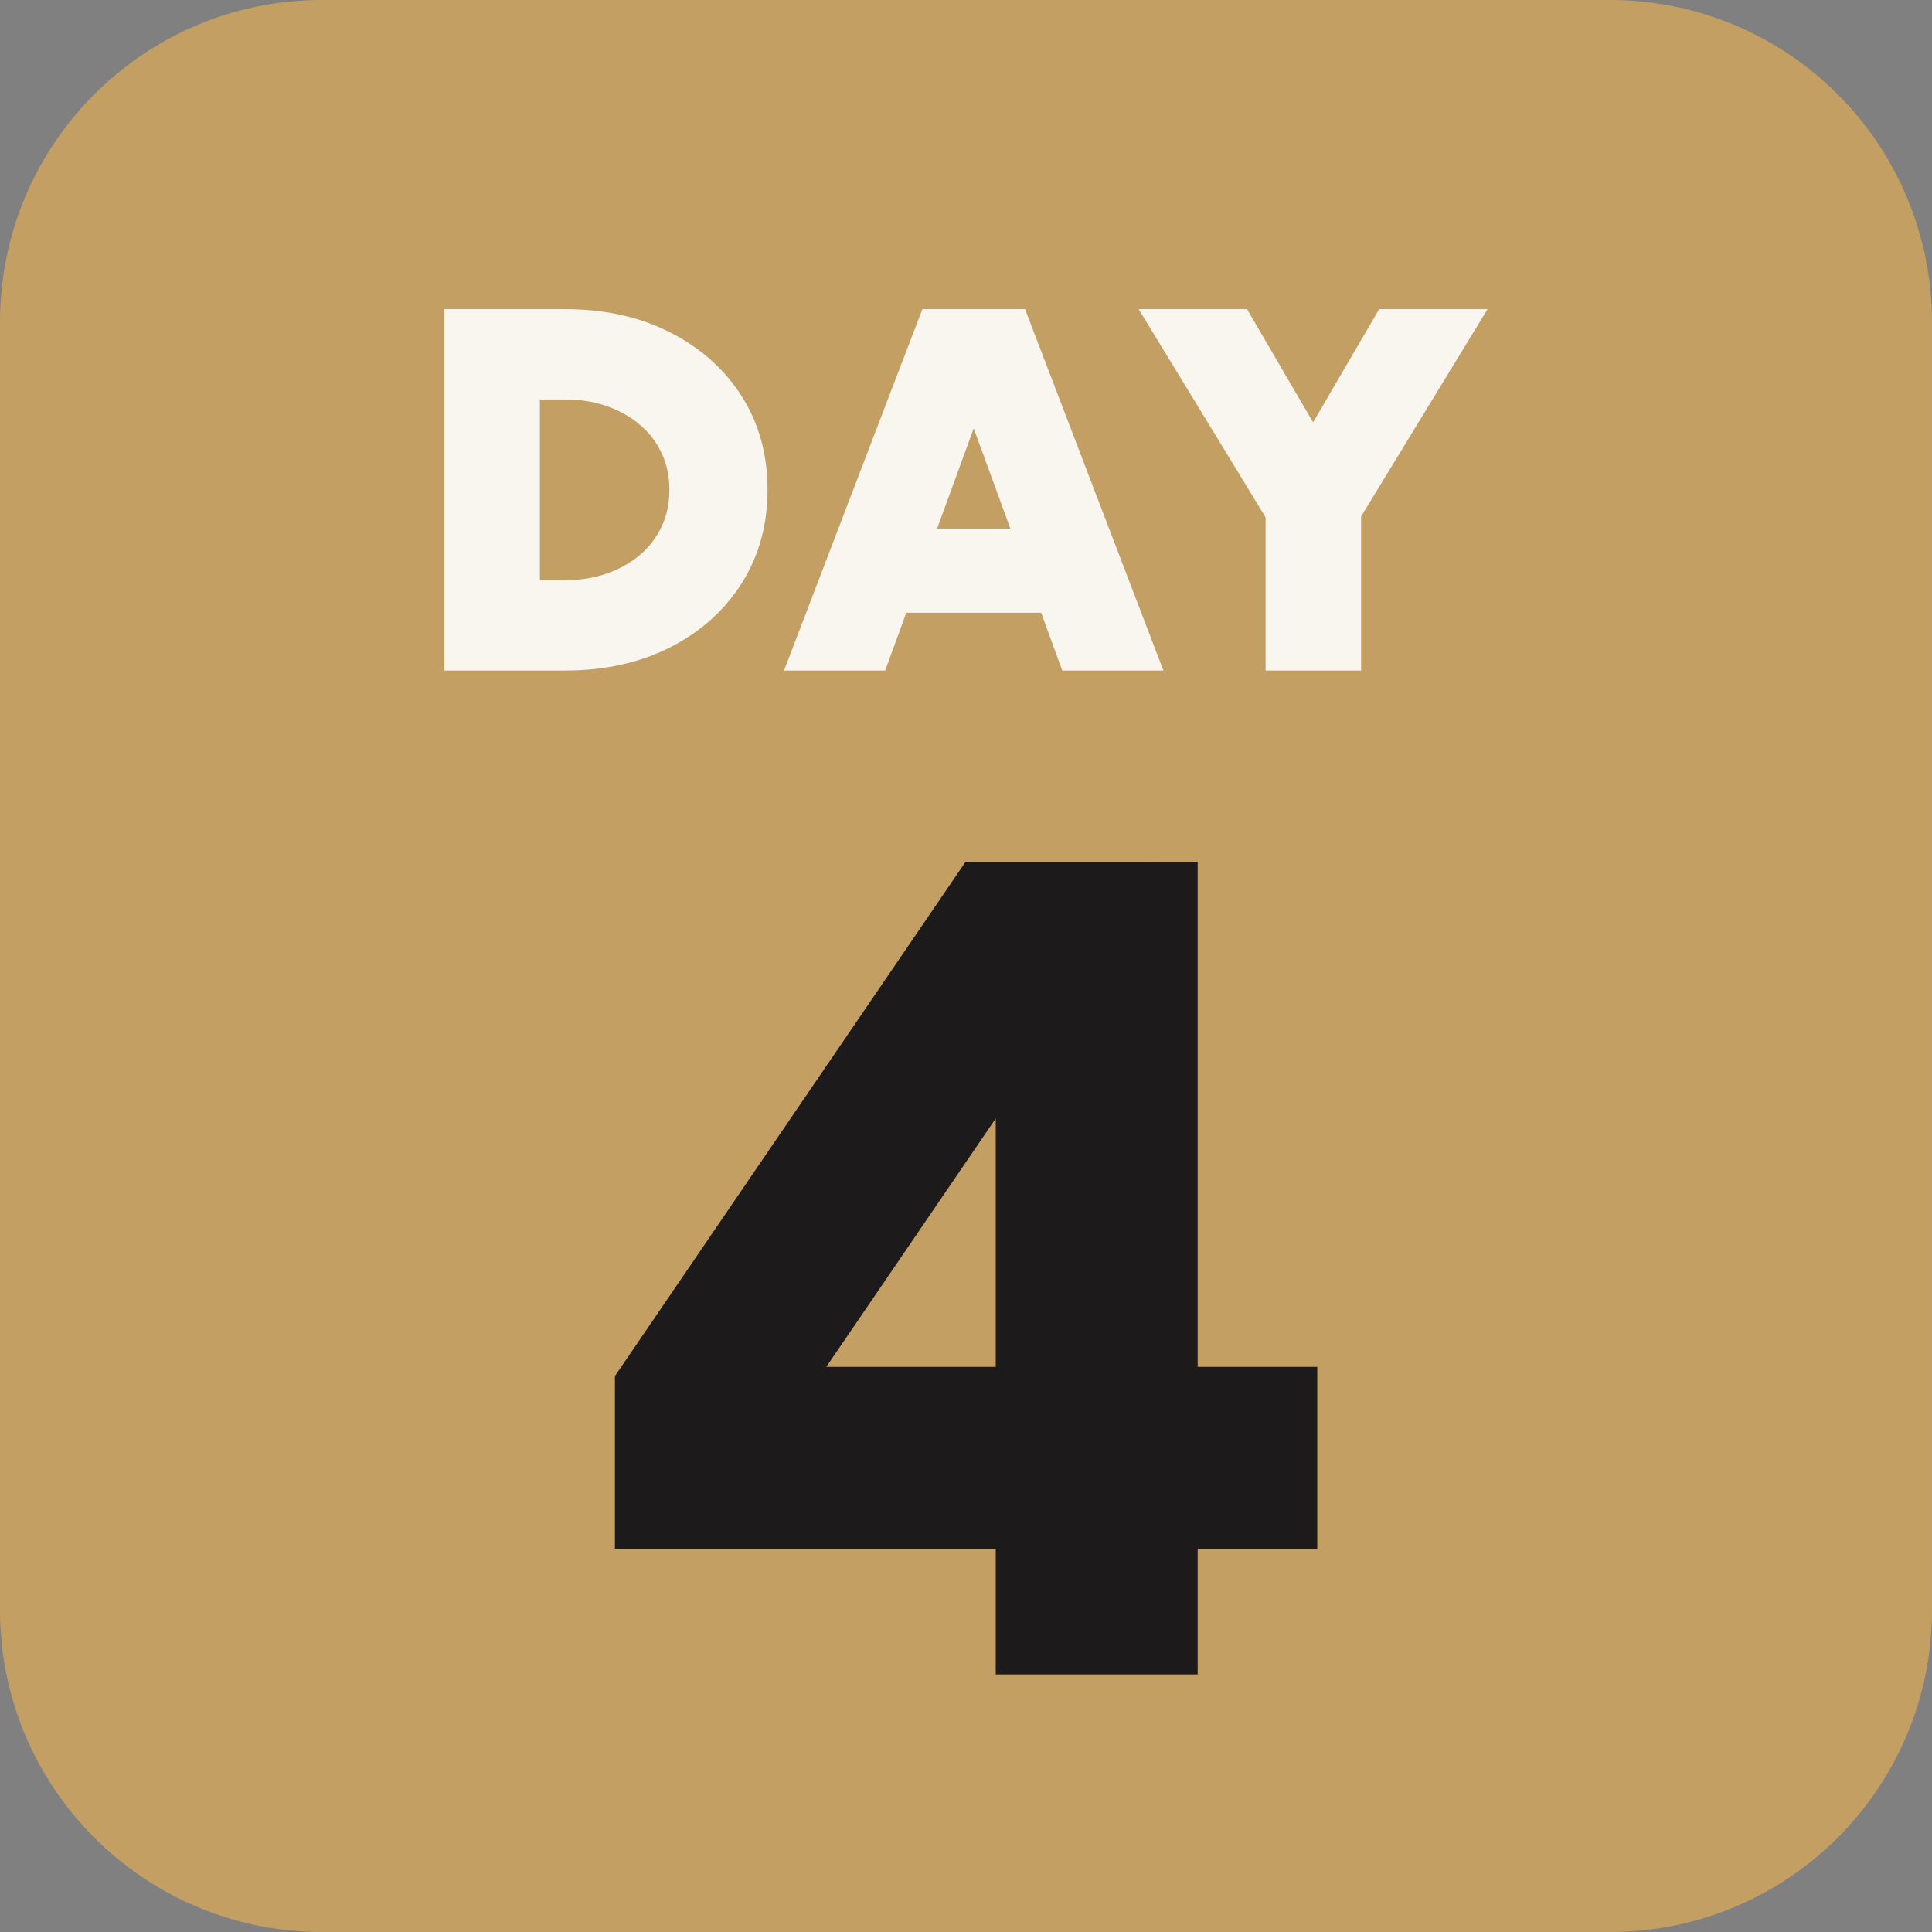 <svg xmlns:xlink="http://www.w3.org/1999/xlink" xmlns="http://www.w3.org/2000/svg" version="1.1" viewBox="0.0 0.0 1600.0 1600.0" fill="none" stroke="none" stroke-linecap="square" stroke-miterlimit="10">
  <rect x="0.0" y="0.0" width="1600.0" height="1600.0" fill="#808080" stroke="none"/>
  <clipPath id="g336f16935a7_0_20.0">
    <path d="m0 0l1600.0 0l0 1600.0l-1600.0 0l0 -1600.0z" clip-rule="nonzero"/>
  </clipPath>
  <g clip-path="url(#g336f16935a7_0_20.0)">
    <path fill="#000000" fill-opacity="0.0" d="m0 0l1600.0 0l0 1600.0l-1600.0 0z" fill-rule="evenodd"/>
    <path fill="#000000" d="m0 -134.307l1600.0 0l0 117.921l-1600.0 0z" fill-rule="evenodd"/>
    <path fill="#ffffff" d="m561.079 -64.786l0 -17.438l-6.234 0l0 -3.562l16.688 0l0 3.562l-6.219 0l0 17.438l-4.234 0zm17.165 -21.0l0 7.719q1.953 -2.266 4.656 -2.266q1.391 0 2.5 0.516q1.125 0.516 1.688 1.312q0.562 0.797 0.766 1.781q0.219 0.969 0.219 3.016l0 8.922l-4.016 0l0 -8.031q0 -2.391 -0.234 -3.031q-0.234 -0.656 -0.812 -1.031q-0.578 -0.375 -1.453 -0.375q-1.0 0 -1.797 0.484q-0.781 0.484 -1.156 1.469q-0.359 0.984 -0.359 2.891l0 7.625l-4.016 0l0 -21.0l4.016 0zm22.712 16.156l4.016 0.672q-0.766 2.203 -2.438 3.359q-1.672 1.156 -4.172 1.156q-3.969 0 -5.875 -2.594q-1.5 -2.078 -1.5 -5.234q0 -3.781 1.969 -5.922q1.984 -2.141 5.0 -2.141q3.391 0 5.344 2.25q1.969 2.234 1.891 6.859l-10.078 0q0.031 1.781 0.953 2.781q0.938 1.0 2.328 1.0q0.953 0 1.594 -0.516q0.641 -0.516 0.969 -1.672zm0.234 -4.062q-0.047 -1.75 -0.906 -2.656q-0.859 -0.906 -2.094 -0.906q-1.312 0 -2.172 0.953q-0.859 0.969 -0.844 2.609l6.016 0zm15.459 -12.094l8.406 0q2.484 0 3.703 0.219q1.234 0.203 2.188 0.859q0.969 0.656 1.609 1.766q0.656 1.094 0.656 2.453q0 1.469 -0.797 2.703q-0.797 1.234 -2.156 1.844q1.922 0.562 2.953 1.906q1.031 1.344 1.031 3.156q0 1.438 -0.672 2.797q-0.656 1.344 -1.812 2.156q-1.156 0.812 -2.844 1.0q-1.062 0.109 -5.109 0.141l-7.156 0l0 -21.0zm4.25 3.5l0 4.859l2.781 0q2.469 0 3.078 -0.078q1.078 -0.125 1.703 -0.75q0.625 -0.625 0.625 -1.641q0 -0.969 -0.547 -1.578q-0.531 -0.609 -1.594 -0.734q-0.625 -0.078 -3.609 -0.078l-2.438 0zm0 8.344l0 5.625l3.922 0q2.297 0 2.906 -0.141q0.938 -0.172 1.531 -0.828q0.594 -0.672 0.594 -1.781q0 -0.953 -0.453 -1.609q-0.453 -0.656 -1.328 -0.953q-0.859 -0.312 -3.75 -0.312l-3.422 0zm19.899 -1.406l-3.656 -0.672q0.625 -2.203 2.125 -3.25q1.5 -1.062 4.469 -1.062q2.688 0 4.0 0.641q1.328 0.625 1.859 1.609q0.547 0.984 0.547 3.609l-0.047 4.688q0 2.0 0.188 2.953q0.203 0.953 0.734 2.047l-3.984 0q-0.156 -0.406 -0.391 -1.188q-0.094 -0.359 -0.141 -0.469q-1.031 1.0 -2.203 1.5q-1.172 0.5 -2.516 0.5q-2.344 0 -3.703 -1.266q-1.344 -1.281 -1.344 -3.234q0 -1.281 0.609 -2.281q0.625 -1.016 1.734 -1.547q1.109 -0.547 3.203 -0.953q2.812 -0.531 3.906 -0.984l0 -0.406q0 -1.156 -0.578 -1.641q-0.578 -0.5 -2.156 -0.5q-1.078 0 -1.688 0.422q-0.594 0.422 -0.969 1.484zm5.391 3.266q-0.781 0.25 -2.453 0.609q-1.672 0.359 -2.188 0.703q-0.797 0.562 -0.797 1.422q0 0.844 0.625 1.469q0.641 0.609 1.609 0.609q1.094 0 2.078 -0.719q0.734 -0.547 0.969 -1.344q0.156 -0.516 0.156 -1.953l0 -0.797zm21.17 -3.422l-3.953 0.719q-0.203 -1.188 -0.922 -1.781q-0.703 -0.609 -1.828 -0.609q-1.516 0 -2.406 1.047q-0.891 1.031 -0.891 3.469q0 2.703 0.906 3.828q0.906 1.109 2.438 1.109q1.156 0 1.875 -0.641q0.734 -0.656 1.031 -2.25l3.953 0.672q-0.609 2.719 -2.359 4.109q-1.75 1.391 -4.688 1.391q-3.328 0 -5.312 -2.094q-1.984 -2.109 -1.984 -5.844q0 -3.766 1.984 -5.859q2.0 -2.094 5.391 -2.094q2.781 0 4.422 1.203q1.641 1.188 2.344 3.625zm2.92 10.719l0 -21.0l4.016 0l0 11.141l4.719 -5.344l4.953 0l-5.203 5.547l5.578 9.656l-4.344 0l-3.828 -6.828l-1.875 1.953l0 4.875l-4.016 0zm16.077 1l4.594 0.562q0.109 0.797 0.531 1.094q0.578 0.438 1.797 0.438q1.578 0 2.375 -0.469q0.531 -0.312 0.797 -1.016q0.188 -0.5 0.188 -1.859l0 -2.219q-1.812 2.469 -4.562 2.469q-3.062 0 -4.844 -2.594q-1.406 -2.047 -1.406 -5.094q0 -3.828 1.844 -5.844q1.844 -2.016 4.578 -2.016q2.812 0 4.641 2.469l0 -2.125l3.766 0l0 13.641q0 2.687 -0.438 4.016q-0.438 1.344 -1.25 2.094q-0.797 0.766 -2.141 1.188q-1.328 0.438 -3.375 0.438q-3.875 0 -5.5 -1.328q-1.609 -1.328 -1.609 -3.359q0 -0.203 0.016 -0.484zm3.594 -8.922q0 2.422 0.938 3.547q0.938 1.125 2.312 1.125q1.469 0 2.484 -1.156q1.031 -1.156 1.031 -3.406q0 -2.375 -0.984 -3.516q-0.969 -1.141 -2.453 -1.141q-1.453 0 -2.391 1.125q-0.938 1.125 -0.938 3.422zm18.54 7.922l-4.016 0l0 -15.203l3.734 0l0 2.156q0.953 -1.531 1.719 -2.016q0.766 -0.484 1.75 -0.484q1.375 0 2.641 0.75l-1.234 3.516q-1.031 -0.656 -1.891 -0.656q-0.859 0 -1.453 0.469q-0.578 0.453 -0.922 1.672q-0.328 1.219 -0.328 5.094l0 4.703zm6.632 -7.812q0 -2.016 0.984 -3.891q1.0 -1.875 2.812 -2.859q1.812 -0.984 4.031 -0.984q3.453 0 5.656 2.25q2.219 2.234 2.219 5.656q0 3.438 -2.234 5.719q-2.219 2.266 -5.609 2.266q-2.078 0 -3.984 -0.938q-1.891 -0.953 -2.891 -2.781q-0.984 -1.828 -0.984 -4.438zm4.125 0.203q0 2.266 1.078 3.469q1.078 1.203 2.641 1.203q1.578 0 2.641 -1.203q1.078 -1.203 1.078 -3.484q0 -2.234 -1.078 -3.438q-1.062 -1.203 -2.641 -1.203q-1.562 0 -2.641 1.203q-1.078 1.203 -1.078 3.453zm24.727 7.609l0 -2.281q-0.828 1.219 -2.188 1.922q-1.344 0.703 -2.844 0.703q-1.531 0 -2.75 -0.672q-1.219 -0.672 -1.766 -1.891q-0.547 -1.219 -0.547 -3.359l0 -9.625l4.031 0l0 6.984q0 3.203 0.219 3.938q0.219 0.719 0.797 1.141q0.594 0.422 1.5 0.422q1.031 0 1.844 -0.562q0.828 -0.578 1.125 -1.406q0.297 -0.844 0.297 -4.109l0 -6.406l4.031 0l0 15.203l-3.75 0zm21.743 0l-4.016 0l0 -7.766q0 -2.453 -0.266 -3.172q-0.25 -0.734 -0.844 -1.125q-0.578 -0.406 -1.391 -0.406q-1.047 0 -1.875 0.578q-0.828 0.562 -1.141 1.516q-0.312 0.938 -0.312 3.484l0 6.891l-4.016 0l0 -15.203l3.734 0l0 2.234q1.984 -2.578 5.016 -2.578q1.328 0 2.422 0.484q1.109 0.469 1.672 1.219q0.578 0.734 0.797 1.688q0.219 0.938 0.219 2.703l0 9.453zm18.024 0l-3.734 0l0 -2.234q-0.922 1.297 -2.203 1.938q-1.266 0.641 -2.547 0.641q-2.625 0 -4.5 -2.109q-1.859 -2.109 -1.859 -5.891q0 -3.875 1.812 -5.875q1.828 -2.016 4.609 -2.016q2.547 0 4.406 2.109l0 -7.562l4.016 0l0 21.0zm-10.734 -7.938q0 2.438 0.672 3.531q0.969 1.578 2.719 1.578q1.391 0 2.359 -1.188q0.984 -1.188 0.984 -3.531q0 -2.625 -0.953 -3.766q-0.938 -1.156 -2.422 -1.156q-1.422 0 -2.391 1.141q-0.969 1.125 -0.969 3.391zm22.86 -9.328l0 -3.734l4.016 0l0 3.734l-4.016 0zm0 17.266l0 -15.203l4.016 0l0 15.203l-4.016 0zm6.726 -4.344l4.031 -0.609q0.266 1.172 1.047 1.781q0.797 0.609 2.203 0.609q1.562 0 2.359 -0.578q0.531 -0.391 0.531 -1.062q0 -0.469 -0.297 -0.766q-0.297 -0.281 -1.344 -0.531q-4.859 -1.078 -6.172 -1.953q-1.797 -1.234 -1.797 -3.438q0 -1.969 1.562 -3.312q1.562 -1.344 4.828 -1.344q3.125 0 4.641 1.016q1.531 1.016 2.094 3.0l-3.797 0.703q-0.234 -0.891 -0.922 -1.359q-0.672 -0.469 -1.938 -0.469q-1.594 0 -2.281 0.438q-0.453 0.312 -0.453 0.812q0 0.438 0.406 0.734q0.531 0.406 3.75 1.141q3.219 0.719 4.5 1.781q1.25 1.078 1.25 3.0q0 2.094 -1.75 3.594q-1.734 1.5 -5.172 1.5q-3.094 0 -4.906 -1.25q-1.812 -1.266 -2.375 -3.438zm30.631 4.344l0 -17.438l-6.234 0l0 -3.562l16.688 0l0 3.562l-6.219 0l0 17.438l-4.234 0zm13.196 0l0 -21.0l8.922 0q3.375 0 4.891 0.578q1.531 0.562 2.438 2.016q0.922 1.438 0.922 3.297q0 2.359 -1.391 3.906q-1.375 1.531 -4.141 1.938q1.375 0.797 2.266 1.766q0.891 0.953 2.406 3.406l2.562 4.094l-5.062 0l-3.062 -4.562q-1.641 -2.453 -2.25 -3.094q-0.594 -0.641 -1.266 -0.875q-0.672 -0.234 -2.125 -0.234l-0.859 0l0 8.766l-4.25 0zm4.25 -12.109l3.125 0q3.062 0 3.812 -0.25q0.766 -0.266 1.188 -0.891q0.438 -0.641 0.438 -1.578q0 -1.062 -0.578 -1.719q-0.562 -0.656 -1.594 -0.828q-0.516 -0.062 -3.094 -0.062l-3.297 0l0 5.328zm35.852 12.109l-4.609 0l-1.828 -4.766l-8.391 0l-1.734 4.766l-4.5 0l8.172 -21.0l4.484 0l8.406 21.0zm-7.797 -8.312l-2.891 -7.781l-2.844 7.781l5.734 0zm10.086 8.312l0 -21.0l4.125 0l8.594 14.031l0 -14.031l3.938 0l0 21.0l-4.25 0l-8.469 -13.688l0 13.688l-3.938 0zm20.07 -6.828l4.125 -0.406q0.375 2.078 1.5 3.062q1.141 0.969 3.078 0.969q2.047 0 3.078 -0.859q1.047 -0.875 1.047 -2.031q0 -0.75 -0.438 -1.266q-0.438 -0.531 -1.531 -0.922q-0.734 -0.25 -3.391 -0.906q-3.406 -0.844 -4.781 -2.078q-1.938 -1.734 -1.938 -4.234q0 -1.594 0.906 -2.984q0.922 -1.406 2.625 -2.141q1.719 -0.734 4.141 -0.734q3.953 0 5.938 1.734q2.0 1.734 2.109 4.625l-4.234 0.188q-0.281 -1.609 -1.172 -2.312q-0.891 -0.719 -2.688 -0.719q-1.844 0 -2.891 0.766q-0.672 0.484 -0.672 1.297q0 0.75 0.625 1.281q0.797 0.672 3.891 1.406q3.094 0.719 4.578 1.5q1.484 0.781 2.312 2.141q0.844 1.344 0.844 3.344q0 1.797 -1.0 3.375q-1.0 1.578 -2.844 2.344q-1.828 0.766 -4.562 0.766q-3.969 0 -6.109 -1.844q-2.141 -1.844 -2.547 -5.359zm20.64 6.828l0 -21.0l6.797 0q3.859 0 5.047 0.328q1.797 0.469 3.016 2.047q1.219 1.578 1.219 4.094q0 1.922 -0.703 3.25q-0.703 1.312 -1.781 2.062q-1.078 0.75 -2.203 1.0q-1.516 0.297 -4.391 0.297l-2.766 0l0 7.922l-4.234 0zm4.234 -17.438l0 5.953l2.312 0q2.516 0 3.359 -0.328q0.844 -0.328 1.312 -1.031q0.484 -0.703 0.484 -1.641q0 -1.141 -0.672 -1.875q-0.672 -0.75 -1.703 -0.938q-0.75 -0.141 -3.047 -0.141l-2.047 0zm32.072 17.438l-4.609 0l-1.828 -4.766l-8.391 0l-1.734 4.766l-4.5 0l8.172 -21.0l4.484 0l8.406 21.0zm-7.797 -8.312l-2.891 -7.781l-2.844 7.781l5.734 0zm10.055 8.312l0 -21.0l8.922 0q3.375 0 4.891 0.578q1.531 0.562 2.438 2.016q0.922 1.438 0.922 3.297q0 2.359 -1.391 3.906q-1.375 1.531 -4.141 1.938q1.375 0.797 2.266 1.766q0.891 0.953 2.406 3.406l2.562 4.094l-5.062 0l-3.062 -4.562q-1.641 -2.453 -2.25 -3.094q-0.594 -0.641 -1.266 -0.875q-0.672 -0.234 -2.125 -0.234l-0.859 0l0 8.766l-4.25 0zm4.25 -12.109l3.125 0q3.062 0 3.812 -0.25q0.766 -0.266 1.188 -0.891q0.438 -0.641 0.438 -1.578q0 -1.062 -0.578 -1.719q-0.562 -0.656 -1.594 -0.828q-0.516 -0.062 -3.094 -0.062l-3.297 0l0 5.328zm16.93 12.109l0 -21.0l15.562 0l0 3.562l-11.328 0l0 4.656l10.531 0l0 3.531l-10.531 0l0 5.719l11.719 0l0 3.531l-15.953 0zm19.593 0l0 -21.0l4.125 0l8.594 14.031l0 -14.031l3.937 0l0 21.0l-4.25 0l-8.469 -13.688l0 13.688l-3.938 0zm25.867 0l0 -17.438l-6.234 0l0 -3.562l16.688 0l0 3.562l-6.219 0l0 17.438l-4.234 0z" fill-rule="nonzero"/>
    <path fill="#000000" d="m0 1616.377l1600.0 0l0 117.921l-1600.0 0z" fill-rule="evenodd"/>
    <path fill="#ffffff" d="m561.079 1685.898l0 -17.438l-6.234 0l0 -3.562l16.688 0l0 3.562l-6.219 0l0 17.438l-4.234 0zm17.165 -21.0l0 7.719q1.953 -2.266 4.656 -2.266q1.391 0 2.5 0.516q1.125 0.516 1.688 1.312q0.562 0.797 0.766 1.781q0.219 0.969 0.219 3.016l0 8.922l-4.016 0l0 -8.031q0 -2.391 -0.234 -3.031q-0.234 -0.656 -0.812 -1.031q-0.578 -0.375 -1.453 -0.375q-1.0 0 -1.797 0.484q-0.781 0.484 -1.156 1.469q-0.359 0.984 -0.359 2.891l0 7.625l-4.016 0l0 -21.0l4.016 0zm22.712 16.156l4.016 0.672q-0.766 2.203 -2.438 3.359q-1.672 1.156 -4.172 1.156q-3.969 0 -5.875 -2.594q-1.5 -2.078 -1.5 -5.234q0 -3.781 1.969 -5.922q1.984 -2.141 5.0 -2.141q3.391 0 5.344 2.25q1.969 2.234 1.891 6.859l-10.078 0q0.031 1.781 0.953 2.781q0.938 1.0 2.328 1.0q0.953 0 1.594 -0.516q0.641 -0.516 0.969 -1.672zm0.234 -4.062q-0.047 -1.75 -0.906 -2.656q-0.859 -0.906 -2.094 -0.906q-1.312 0 -2.172 0.953q-0.859 0.969 -0.844 2.609l6.016 0zm15.459 -12.094l8.406 0q2.484 0 3.703 0.219q1.234 0.203 2.188 0.859q0.969 0.656 1.609 1.766q0.656 1.094 0.656 2.453q0 1.469 -0.797 2.703q-0.797 1.234 -2.156 1.844q1.922 0.562 2.953 1.906q1.031 1.344 1.031 3.156q0 1.438 -0.672 2.797q-0.656 1.344 -1.812 2.156q-1.156 0.812 -2.844 1.0q-1.062 0.109 -5.109 0.141l-7.156 0l0 -21.0zm4.25 3.5l0 4.859l2.781 0q2.469 0 3.078 -0.078q1.078 -0.125 1.703 -0.75q0.625 -0.625 0.625 -1.641q0 -0.969 -0.547 -1.578q-0.531 -0.609 -1.594 -0.734q-0.625 -0.078 -3.609 -0.078l-2.438 0zm0 8.344l0 5.625l3.922 0q2.297 0 2.906 -0.141q0.938 -0.172 1.531 -0.828q0.594 -0.672 0.594 -1.781q0 -0.953 -0.453 -1.609q-0.453 -0.656 -1.328 -0.953q-0.859 -0.312 -3.75 -0.312l-3.422 0zm19.899 -1.406l-3.656 -0.672q0.625 -2.203 2.125 -3.25q1.5 -1.062 4.469 -1.062q2.688 0 4.0 0.641q1.328 0.625 1.859 1.609q0.547 0.984 0.547 3.609l-0.047 4.688q0 2.0 0.188 2.953q0.203 0.953 0.734 2.047l-3.984 0q-0.156 -0.406 -0.391 -1.188q-0.094 -0.359 -0.141 -0.469q-1.031 1.0 -2.203 1.5q-1.172 0.5 -2.516 0.5q-2.344 0 -3.703 -1.266q-1.344 -1.281 -1.344 -3.234q0 -1.281 0.609 -2.281q0.625 -1.016 1.734 -1.547q1.109 -0.547 3.203 -0.953q2.812 -0.531 3.906 -0.984l0 -0.406q0 -1.156 -0.578 -1.641q-0.578 -0.5 -2.156 -0.5q-1.078 0 -1.688 0.422q-0.594 0.422 -0.969 1.484zm5.391 3.266q-0.781 0.25 -2.453 0.609q-1.672 0.359 -2.188 0.703q-0.797 0.562 -0.797 1.422q0 0.844 0.625 1.469q0.641 0.609 1.609 0.609q1.094 0 2.078 -0.719q0.734 -0.547 0.969 -1.344q0.156 -0.516 0.156 -1.953l0 -0.797zm21.17 -3.422l-3.953 0.719q-0.203 -1.188 -0.922 -1.781q-0.703 -0.609 -1.828 -0.609q-1.516 0 -2.406 1.047q-0.891 1.031 -0.891 3.469q0 2.703 0.906 3.828q0.906 1.109 2.438 1.109q1.156 0 1.875 -0.641q0.734 -0.656 1.031 -2.25l3.953 0.672q-0.609 2.719 -2.359 4.109q-1.75 1.391 -4.688 1.391q-3.328 0 -5.312 -2.094q-1.984 -2.109 -1.984 -5.844q0 -3.766 1.984 -5.859q2.0 -2.094 5.391 -2.094q2.781 0 4.422 1.203q1.641 1.188 2.344 3.625zm2.92 10.719l0 -21.0l4.016 0l0 11.141l4.719 -5.344l4.953 0l-5.203 5.547l5.578 9.656l-4.344 0l-3.828 -6.828l-1.875 1.953l0 4.875l-4.016 0zm16.077 1.0l4.594 0.562q0.109 0.797 0.531 1.094q0.578 0.438 1.797 0.438q1.578 0 2.375 -0.469q0.531 -0.312 0.797 -1.016q0.188 -0.5 0.188 -1.859l0 -2.219q-1.812 2.469 -4.562 2.469q-3.062 0 -4.844 -2.594q-1.406 -2.047 -1.406 -5.094q0 -3.828 1.844 -5.844q1.844 -2.016 4.578 -2.016q2.812 0 4.641 2.469l0 -2.125l3.766 0l0 13.641q0 2.688 -0.438 4.016q-0.438 1.344 -1.25 2.094q-0.797 0.766 -2.141 1.188q-1.328 0.438 -3.375 0.438q-3.875 0 -5.5 -1.328q-1.609 -1.328 -1.609 -3.359q0 -0.203 0.016 -0.484zm3.594 -8.922q0 2.422 0.938 3.547q0.938 1.125 2.312 1.125q1.469 0 2.484 -1.156q1.031 -1.156 1.031 -3.406q0 -2.375 -0.984 -3.516q-0.969 -1.141 -2.453 -1.141q-1.453 0 -2.391 1.125q-0.938 1.125 -0.938 3.422zm18.54 7.922l-4.016 0l0 -15.203l3.734 0l0 2.156q0.953 -1.531 1.719 -2.016q0.766 -0.484 1.75 -0.484q1.375 0 2.641 0.75l-1.234 3.516q-1.031 -0.656 -1.891 -0.656q-0.859 0 -1.453 0.469q-0.578 0.453 -0.922 1.672q-0.328 1.219 -0.328 5.094l0 4.703zm6.632 -7.812q0 -2.016 0.984 -3.891q1.0 -1.875 2.812 -2.859q1.812 -0.984 4.031 -0.984q3.453 0 5.656 2.25q2.219 2.234 2.219 5.656q0 3.438 -2.234 5.719q-2.219 2.266 -5.609 2.266q-2.078 0 -3.984 -0.938q-1.891 -0.953 -2.891 -2.781q-0.984 -1.828 -0.984 -4.438zm4.125 0.203q0 2.266 1.078 3.469q1.078 1.203 2.641 1.203q1.578 0 2.641 -1.203q1.078 -1.203 1.078 -3.484q0 -2.234 -1.078 -3.438q-1.062 -1.203 -2.641 -1.203q-1.562 0 -2.641 1.203q-1.078 1.203 -1.078 3.453zm24.727 7.609l0 -2.281q-0.828 1.219 -2.188 1.922q-1.344 0.703 -2.844 0.703q-1.531 0 -2.75 -0.672q-1.219 -0.672 -1.766 -1.891q-0.547 -1.219 -0.547 -3.359l0 -9.625l4.031 0l0 6.984q0 3.203 0.219 3.938q0.219 0.719 0.797 1.141q0.594 0.422 1.5 0.422q1.031 0 1.844 -0.562q0.828 -0.578 1.125 -1.406q0.297 -0.844 0.297 -4.109l0 -6.406l4.031 0l0 15.203l-3.75 0zm21.743 0l-4.016 0l0 -7.766q0 -2.453 -0.266 -3.172q-0.25 -0.734 -0.844 -1.125q-0.578 -0.406 -1.391 -0.406q-1.047 0 -1.875 0.578q-0.828 0.562 -1.141 1.516q-0.312 0.938 -0.312 3.484l0 6.891l-4.016 0l0 -15.203l3.734 0l0 2.234q1.984 -2.578 5.016 -2.578q1.328 0 2.422 0.484q1.109 0.469 1.672 1.219q0.578 0.734 0.797 1.688q0.219 0.938 0.219 2.703l0 9.453zm18.024 0l-3.734 0l0 -2.234q-0.922 1.297 -2.203 1.938q-1.266 0.641 -2.547 0.641q-2.625 0 -4.5 -2.109q-1.859 -2.109 -1.859 -5.891q0 -3.875 1.812 -5.875q1.828 -2.016 4.609 -2.016q2.547 0 4.406 2.109l0 -7.562l4.016 0l0 21.0zm-10.734 -7.938q0 2.438 0.672 3.531q0.969 1.578 2.719 1.578q1.391 0 2.359 -1.188q0.984 -1.188 0.984 -3.531q0 -2.625 -0.953 -3.766q-0.938 -1.156 -2.422 -1.156q-1.422 0 -2.391 1.141q-0.969 1.125 -0.969 3.391zm22.86 -9.328l0 -3.734l4.016 0l0 3.734l-4.016 0zm0 17.266l0 -15.203l4.016 0l0 15.203l-4.016 0zm6.726 -4.344l4.031 -0.609q0.266 1.172 1.047 1.781q0.797 0.609 2.203 0.609q1.562 0 2.359 -0.578q0.531 -0.391 0.531 -1.062q0 -0.469 -0.297 -0.766q-0.297 -0.281 -1.344 -0.531q-4.859 -1.078 -6.172 -1.953q-1.797 -1.234 -1.797 -3.438q0 -1.969 1.562 -3.312q1.562 -1.344 4.828 -1.344q3.125 0 4.641 1.016q1.531 1.016 2.094 3.0l-3.797 0.703q-0.234 -0.891 -0.922 -1.359q-0.672 -0.469 -1.938 -0.469q-1.594 0 -2.281 0.438q-0.453 0.312 -0.453 0.812q0 0.438 0.406 0.734q0.531 0.406 3.75 1.141q3.219 0.719 4.5 1.781q1.25 1.078 1.25 3.0q0 2.094 -1.75 3.594q-1.734 1.5 -5.172 1.5q-3.094 0 -4.906 -1.25q-1.812 -1.266 -2.375 -3.438zm30.631 4.344l0 -17.438l-6.234 0l0 -3.562l16.688 0l0 3.562l-6.219 0l0 17.438l-4.234 0zm13.196 0l0 -21.0l8.922 0q3.375 0 4.891 0.578q1.531 0.562 2.438 2.016q0.922 1.438 0.922 3.297q0 2.359 -1.391 3.906q-1.375 1.531 -4.141 1.938q1.375 0.797 2.266 1.766q0.891 0.953 2.406 3.406l2.562 4.094l-5.062 0l-3.062 -4.562q-1.641 -2.453 -2.25 -3.094q-0.594 -0.641 -1.266 -0.875q-0.672 -0.234 -2.125 -0.234l-0.859 0l0 8.766l-4.25 0zm4.25 -12.109l3.125 0q3.062 0 3.812 -0.25q0.766 -0.266 1.188 -0.891q0.438 -0.641 0.438 -1.578q0 -1.062 -0.578 -1.719q-0.562 -0.656 -1.594 -0.828q-0.516 -0.062 -3.094 -0.062l-3.297 0l0 5.328zm35.852 12.109l-4.609 0l-1.828 -4.766l-8.391 0l-1.734 4.766l-4.5 0l8.172 -21.0l4.484 0l8.406 21.0zm-7.797 -8.312l-2.891 -7.781l-2.844 7.781l5.734 0zm10.086 8.312l0 -21.0l4.125 0l8.594 14.031l0 -14.031l3.938 0l0 21.0l-4.25 0l-8.469 -13.688l0 13.688l-3.938 0zm20.07 -6.828l4.125 -0.406q0.375 2.078 1.5 3.062q1.141 0.969 3.078 0.969q2.047 0 3.078 -0.859q1.047 -0.875 1.047 -2.031q0 -0.75 -0.438 -1.266q-0.438 -0.531 -1.531 -0.922q-0.734 -0.25 -3.391 -0.906q-3.406 -0.844 -4.781 -2.078q-1.938 -1.734 -1.938 -4.234q0 -1.594 0.906 -2.984q0.922 -1.406 2.625 -2.141q1.719 -0.734 4.141 -0.734q3.953 0 5.938 1.734q2.0 1.734 2.109 4.625l-4.234 0.188q-0.281 -1.609 -1.172 -2.312q-0.891 -0.719 -2.688 -0.719q-1.844 0 -2.891 0.766q-0.672 0.484 -0.672 1.297q0 0.75 0.625 1.281q0.797 0.672 3.891 1.406q3.094 0.719 4.578 1.5q1.484 0.781 2.312 2.141q0.844 1.344 0.844 3.344q0 1.797 -1.0 3.375q-1.0 1.578 -2.844 2.344q-1.828 0.766 -4.562 0.766q-3.969 0 -6.109 -1.844q-2.141 -1.844 -2.547 -5.359zm20.64 6.828l0 -21.0l6.797 0q3.859 0 5.047 0.328q1.797 0.469 3.016 2.047q1.219 1.578 1.219 4.094q0 1.922 -0.703 3.25q-0.703 1.312 -1.781 2.062q-1.078 0.75 -2.203 1.0q-1.516 0.297 -4.391 0.297l-2.766 0l0 7.922l-4.234 0zm4.234 -17.438l0 5.953l2.312 0q2.516 0 3.359 -0.328q0.844 -0.328 1.312 -1.031q0.484 -0.703 0.484 -1.641q0 -1.141 -0.672 -1.875q-0.672 -0.75 -1.703 -0.938q-0.75 -0.141 -3.047 -0.141l-2.047 0zm32.072 17.438l-4.609 0l-1.828 -4.766l-8.391 0l-1.734 4.766l-4.5 0l8.172 -21.0l4.484 0l8.406 21.0zm-7.797 -8.312l-2.891 -7.781l-2.844 7.781l5.734 0zm10.055 8.312l0 -21.0l8.922 0q3.375 0 4.891 0.578q1.531 0.562 2.438 2.016q0.922 1.438 0.922 3.297q0 2.359 -1.391 3.906q-1.375 1.531 -4.141 1.938q1.375 0.797 2.266 1.766q0.891 0.953 2.406 3.406l2.562 4.094l-5.062 0l-3.062 -4.562q-1.641 -2.453 -2.25 -3.094q-0.594 -0.641 -1.266 -0.875q-0.672 -0.234 -2.125 -0.234l-0.859 0l0 8.766l-4.25 0zm4.25 -12.109l3.125 0q3.062 0 3.812 -0.25q0.766 -0.266 1.188 -0.891q0.438 -0.641 0.438 -1.578q0 -1.062 -0.578 -1.719q-0.562 -0.656 -1.594 -0.828q-0.516 -0.062 -3.094 -0.062l-3.297 0l0 5.328zm16.93 12.109l0 -21.0l15.562 0l0 3.562l-11.328 0l0 4.656l10.531 0l0 3.531l-10.531 0l0 5.719l11.719 0l0 3.531l-15.953 0zm19.593 0l0 -21.0l4.125 0l8.594 14.031l0 -14.031l3.937 0l0 21.0l-4.25 0l-8.469 -13.688l0 13.688l-3.938 0zm25.867 0l0 -17.438l-6.234 0l0 -3.562l16.688 0l0 3.562l-6.219 0l0 17.438l-4.234 0z" fill-rule="nonzero"/>
    <path fill="#000000" d="m-87.415 1600.0l0 -1600.0l73.701 0l0 1600.0z" fill-rule="evenodd"/>
    <path fill="#ffffff" d="m-40.004 1038.921l-17.438 0l0 6.234l-3.562 0l0 -16.688l3.562 0l0 6.219l17.438 0l0 4.234zm-21.0 -17.165l7.719 0q-2.266 -1.953 -2.266 -4.656q0 -1.391 0.516 -2.5q0.516 -1.125 1.312 -1.688q0.797 -0.562 1.781 -0.766q0.969 -0.219 3.016 -0.219l8.922 0l0 4.016l-8.031 0q-2.391 0 -3.031 0.234q-0.656 0.234 -1.031 0.812q-0.375 0.578 -0.375 1.453q0 1.0 0.484 1.797q0.484 0.781 1.469 1.156q0.984 0.359 2.891 0.359l7.625 0l0 4.016l-21.0 0l0 -4.016zm16.156 -22.712l0.672 -4.016q2.203 0.766 3.359 2.438q1.156 1.672 1.156 4.172q0 3.969 -2.594 5.875q-2.078 1.5 -5.234 1.5q-3.781 0 -5.922 -1.969q-2.141 -1.984 -2.141 -5.0q0 -3.391 2.25 -5.344q2.234 -1.969 6.859 -1.891l0 10.078q1.781 -0.031 2.781 -0.953q1.0 -0.938 1.0 -2.328q0 -0.953 -0.516 -1.594q-0.516 -0.641 -1.672 -0.969zm-4.062 -0.234q-1.75 0.047 -2.656 0.906q-0.906 0.859 -0.906 2.094q0 1.312 0.953 2.172q0.969 0.859 2.609 0.844l0 -6.016zm-12.094 -15.459l0 -8.406q0 -2.484 0.219 -3.703q0.203 -1.234 0.859 -2.188q0.656 -0.969 1.766 -1.609q1.094 -0.656 2.453 -0.656q1.469 0 2.703 0.797q1.234 0.797 1.844 2.156q0.562 -1.922 1.906 -2.953q1.344 -1.031 3.156 -1.031q1.438 0 2.797 0.672q1.344 0.656 2.156 1.812q0.812 1.156 1.0 2.844q0.109 1.062 0.141 5.109l0 7.156l-21.0 0zm3.5 -4.25l4.859 0l0 -2.781q0 -2.469 -0.078 -3.078q-0.125 -1.078 -0.75 -1.703q-0.625 -0.625 -1.641 -0.625q-0.969 0 -1.578 0.547q-0.609 0.531 -0.734 1.594q-0.078 0.625 -0.078 3.609l0 2.438zm8.344 0l5.625 0l0 -3.922q0 -2.297 -0.141 -2.906q-0.172 -0.938 -0.828 -1.531q-0.672 -0.594 -1.781 -0.594q-0.953 0 -1.609 0.453q-0.656 0.453 -0.953 1.328q-0.312 0.859 -0.312 3.75l0 3.422zm-1.406 -19.899l-0.672 3.656q-2.203 -0.625 -3.25 -2.125q-1.062 -1.5 -1.062 -4.469q0 -2.688 0.641 -4.0q0.625 -1.328 1.609 -1.859q0.984 -0.547 3.609 -0.547l4.688 0.047q2.0 0 2.953 -0.188q0.953 -0.203 2.047 -0.734l0 3.984q-0.406 0.156 -1.188 0.391q-0.359 0.094 -0.469 0.141q1.0 1.031 1.5 2.203q0.5 1.172 0.5 2.516q0 2.344 -1.266 3.703q-1.281 1.344 -3.234 1.344q-1.281 0 -2.281 -0.609q-1.016 -0.625 -1.547 -1.734q-0.547 -1.109 -0.953 -3.203q-0.531 -2.812 -0.984 -3.906l-0.406 0q-1.156 0 -1.641 0.578q-0.5 0.578 -0.5 2.156q0 1.078 0.422 1.688q0.422 0.594 1.484 0.969zm3.266 -5.391q0.25 0.781 0.609 2.453q0.359 1.672 0.703 2.188q0.562 0.797 1.422 0.797q0.844 0 1.469 -0.625q0.609 -0.641 0.609 -1.609q0 -1.094 -0.719 -2.078q-0.547 -0.734 -1.344 -0.969q-0.516 -0.156 -1.953 -0.156l-0.797 0zm-3.422 -21.17l0.719 3.953q-1.188 0.203 -1.781 0.922q-0.609 0.703 -0.609 1.828q0 1.516 1.047 2.406q1.031 0.891 3.469 0.891q2.703 0 3.828 -0.906q1.109 -0.906 1.109 -2.438q0 -1.156 -0.641 -1.875q-0.656 -0.734 -2.25 -1.031l0.672 -3.953q2.719 0.609 4.109 2.359q1.391 1.75 1.391 4.688q0 3.328 -2.094 5.312q-2.109 1.984 -5.844 1.984q-3.766 0 -5.859 -1.984q-2.094 -2.0 -2.094 -5.391q0 -2.781 1.203 -4.422q1.188 -1.641 3.625 -2.344zm10.719 -2.92l-21.0 0l0 -4.016l11.141 0l-5.344 -4.719l0 -4.953l5.547 5.203l9.656 -5.578l0 4.344l-6.828 3.828l1.953 1.875l4.875 0l0 4.016zm1.0 -16.077l0.562 -4.594q0.797 -0.109 1.094 -0.531q0.438 -0.578 0.438 -1.797q0 -1.578 -0.469 -2.375q-0.312 -0.531 -1.016 -0.797q-0.5 -0.188 -1.859 -0.188l-2.219 0q2.469 1.812 2.469 4.562q0 3.062 -2.594 4.844q-2.047 1.406 -5.094 1.406q-3.828 0 -5.844 -1.844q-2.016 -1.844 -2.016 -4.578q0 -2.812 2.469 -4.641l-2.125 0l0 -3.766l13.641 0q2.688 0 4.016 0.438q1.344 0.438 2.094 1.25q0.766 0.797 1.188 2.141q0.438 1.328 0.438 3.375q0 3.875 -1.328 5.5q-1.328 1.609 -3.359 1.609q-0.203 0 -0.484 -0.016zm-8.922 -3.594q2.422 0 3.547 -0.938q1.125 -0.938 1.125 -2.312q0 -1.469 -1.156 -2.484q-1.156 -1.031 -3.406 -1.031q-2.375 0 -3.516 0.984q-1.141 0.969 -1.141 2.453q0 1.453 1.125 2.391q1.125 0.938 3.422 0.938zm7.922 -18.54l0 4.016l-15.203 0l0 -3.734l2.156 0q-1.531 -0.953 -2.016 -1.719q-0.484 -0.766 -0.484 -1.75q0 -1.375 0.75 -2.641l3.516 1.234q-0.656 1.031 -0.656 1.891q0 0.859 0.469 1.453q0.453 0.578 1.672 0.922q1.219 0.328 5.094 0.328l4.703 0zm-7.812 -6.632q-2.016 0 -3.891 -0.984q-1.875 -1.0 -2.859 -2.812q-0.984 -1.812 -0.984 -4.031q0 -3.453 2.25 -5.656q2.234 -2.219 5.656 -2.219q3.438 0 5.719 2.234q2.266 2.219 2.266 5.609q0 2.078 -0.938 3.984q-0.953 1.891 -2.781 2.891q-1.828 0.984 -4.438 0.984zm0.203 -4.125q2.266 0 3.469 -1.078q1.203 -1.078 1.203 -2.641q0 -1.578 -1.203 -2.641q-1.203 -1.078 -3.484 -1.078q-2.234 0 -3.438 1.078q-1.203 1.062 -1.203 2.641q0 1.562 1.203 2.641q1.203 1.078 3.453 1.078zm7.609 -24.727l-2.281 0q1.219 0.828 1.922 2.188q0.703 1.344 0.703 2.844q0 1.531 -0.672 2.75q-0.672 1.219 -1.891 1.766q-1.219 0.547 -3.359 0.547l-9.625 0l0 -4.031l6.984 0q3.203 0 3.938 -0.219q0.719 -0.219 1.141 -0.797q0.422 -0.594 0.422 -1.5q0 -1.031 -0.562 -1.844q-0.578 -0.828 -1.406 -1.125q-0.844 -0.297 -4.109 -0.297l-6.406 0l0 -4.031l15.203 0l0 3.75zm0 -21.743l0 4.016l-7.766 0q-2.453 0 -3.172 0.266q-0.734 0.25 -1.125 0.844q-0.406 0.578 -0.406 1.391q0 1.047 0.578 1.875q0.562 0.828 1.516 1.141q0.938 0.312 3.484 0.312l6.891 0l0 4.016l-15.203 0l0 -3.734l2.234 0q-2.578 -1.984 -2.578 -5.016q0 -1.328 0.484 -2.422q0.469 -1.109 1.219 -1.672q0.734 -0.578 1.688 -0.797q0.938 -0.219 2.703 -0.219l9.453 0zm0 -18.024l0 3.734l-2.234 0q1.297 0.922 1.938 2.203q0.641 1.266 0.641 2.547q0 2.625 -2.109 4.5q-2.109 1.859 -5.891 1.859q-3.875 0 -5.875 -1.812q-2.016 -1.828 -2.016 -4.609q0 -2.547 2.109 -4.406l-7.562 0l0 -4.016l21.0 0zm-7.938 10.734q2.438 0 3.531 -0.672q1.578 -0.969 1.578 -2.719q0 -1.391 -1.188 -2.359q-1.188 -0.984 -3.531 -0.984q-2.625 0 -3.766 0.953q-1.156 0.938 -1.156 2.422q0 1.422 1.141 2.391q1.125 0.969 3.391 0.969zm-9.328 -22.86l-3.734 0l0 -4.016l3.734 0l0 4.016zm17.266 0l-15.203 0l0 -4.016l15.203 0l0 4.016zm-4.344 -6.726l-0.609 -4.031q1.172 -0.266 1.781 -1.047q0.609 -0.797 0.609 -2.203q0 -1.562 -0.578 -2.359q-0.391 -0.531 -1.062 -0.531q-0.469 0 -0.766 0.297q-0.281 0.297 -0.531 1.344q-1.078 4.859 -1.953 6.172q-1.234 1.797 -3.438 1.797q-1.969 0 -3.312 -1.562q-1.344 -1.562 -1.344 -4.828q0 -3.125 1.016 -4.641q1.016 -1.531 3.0 -2.094l0.703 3.797q-0.891 0.234 -1.359 0.922q-0.469 0.672 -0.469 1.938q0 1.594 0.438 2.281q0.312 0.453 0.812 0.453q0.438 0 0.734 -0.406q0.406 -0.531 1.141 -3.75q0.719 -3.219 1.781 -4.5q1.078 -1.25 3.0 -1.25q2.094 0 3.594 1.75q1.5 1.734 1.5 5.172q0 3.094 -1.25 4.906q-1.266 1.812 -3.438 2.375zm4.344 -30.631l-17.438 0l0 6.234l-3.562 0l0 -16.688l3.562 0l0 6.219l17.438 0l0 4.234zm0 -13.196l-21.0 0l0 -8.922q0 -3.375 0.578 -4.891q0.562 -1.531 2.016 -2.438q1.438 -0.922 3.297 -0.922q2.359 0 3.906 1.391q1.531 1.375 1.938 4.141q0.797 -1.375 1.766 -2.266q0.953 -0.891 3.406 -2.406l4.094 -2.562l0 5.062l-4.562 3.062q-2.453 1.641 -3.094 2.25q-0.641 0.594 -0.875 1.266q-0.234 0.672 -0.234 2.125l0 0.859l8.766 0l0 4.25zm-12.109 -4.25l0 -3.125q0 -3.062 -0.25 -3.812q-0.266 -0.766 -0.891 -1.188q-0.641 -0.438 -1.578 -0.438q-1.062 0 -1.719 0.578q-0.656 0.562 -0.828 1.594q-0.062 0.516 -0.062 3.094l0 3.297l5.328 0zm12.109 -35.852l0 4.609l-4.766 1.828l0 8.391l4.766 1.734l0 4.5l-21.0 -8.172l0 -4.484l21.0 -8.406zm-8.312 7.797l-7.781 2.891l7.781 2.844l0 -5.734zm8.312 -10.086l-21.0 0l0 -4.125l14.031 -8.594l-14.031 0l0 -3.938l21.0 0l0 4.25l-13.688 8.469l13.688 0l0 3.938zm-6.828 -20.07l-0.406 -4.125q2.078 -0.375 3.062 -1.5q0.969 -1.141 0.969 -3.078q0 -2.047 -0.859 -3.078q-0.875 -1.047 -2.031 -1.047q-0.75 0 -1.266 0.438q-0.531 0.438 -0.922 1.531q-0.25 0.734 -0.906 3.391q-0.844 3.406 -2.078 4.781q-1.734 1.938 -4.234 1.938q-1.594 0 -2.984 -0.906q-1.406 -0.922 -2.141 -2.625q-0.734 -1.719 -0.734 -4.141q0 -3.953 1.734 -5.938q1.734 -2.0 4.625 -2.109l0.188 4.234q-1.609 0.281 -2.312 1.172q-0.719 0.891 -0.719 2.688q0 1.844 0.766 2.891q0.484 0.672 1.297 0.672q0.75 0 1.281 -0.625q0.672 -0.797 1.406 -3.891q0.719 -3.094 1.5 -4.578q0.781 -1.484 2.141 -2.312q1.344 -0.844 3.344 -0.844q1.797 0 3.375 1.0q1.578 1.0 2.344 2.844q0.766 1.828 0.766 4.562q0 3.969 -1.844 6.109q-1.844 2.141 -5.359 2.547zm6.828 -20.64l-21.0 0l0 -6.797q0 -3.859 0.328 -5.047q0.469 -1.797 2.047 -3.016q1.578 -1.219 4.094 -1.219q1.922 0 3.25 0.703q1.312 0.703 2.062 1.781q0.75 1.078 1.0 2.203q0.297 1.516 0.297 4.391l0 2.766l7.922 0l0 4.234zm-17.438 -4.234l5.953 0l0 -2.312q0 -2.516 -0.328 -3.359q-0.328 -0.844 -1.031 -1.312q-0.703 -0.484 -1.641 -0.484q-1.141 0 -1.875 0.672q-0.75 0.672 -0.938 1.703q-0.141 0.75 -0.141 3.047l0 2.047zm17.438 -32.072l0 4.609l-4.766 1.828l0 8.391l4.766 1.734l0 4.5l-21.0 -8.172l0 -4.484l21.0 -8.406zm-8.312 7.797l-7.781 2.891l7.781 2.844l0 -5.734zm8.312 -10.055l-21.0 0l0 -8.922q0 -3.375 0.578 -4.891q0.562 -1.531 2.016 -2.438q1.438 -0.922 3.297 -0.922q2.359 0 3.906 1.391q1.531 1.375 1.938 4.141q0.797 -1.375 1.766 -2.266q0.953 -0.891 3.406 -2.406l4.094 -2.562l0 5.062l-4.562 3.062q-2.453 1.641 -3.094 2.25q-0.641 0.594 -0.875 1.266q-0.234 0.672 -0.234 2.125l0 0.859l8.766 0l0 4.25zm-12.109 -4.25l0 -3.125q0 -3.062 -0.25 -3.812q-0.266 -0.766 -0.891 -1.188q-0.641 -0.438 -1.578 -0.438q-1.062 0 -1.719 0.578q-0.656 0.562 -0.828 1.594q-0.062 0.516 -0.062 3.094l0 3.297l5.328 0zm12.109 -16.93l-21.0 0l0 -15.562l3.562 0l0 11.328l4.656 0l0 -10.531l3.531 0l0 10.531l5.719 0l0 -11.719l3.531 0l0 15.953zm0 -19.593l-21.0 0l0 -4.125l14.031 -8.594l-14.031 0l0 -3.937l21.0 0l0 4.25l-13.688 8.469l13.688 0l0 3.938zm0 -25.867l-17.438 0l0 6.234l-3.562 0l0 -16.688l3.562 0l0 6.219l17.438 0l0 4.234z" fill-rule="nonzero"/>
    <path fill="#000000" d="m1687.415 0l0 1600.0l-73.701 0l0 -1600.0z" fill-rule="evenodd"/>
    <path fill="#ffffff" d="m1640.004 561.079l17.438 0l0 -6.234l3.562 0l0 16.688l-3.562 0l0 -6.219l-17.438 0l0 -4.234zm21.0 17.165l-7.719 0q2.266 1.953 2.266 4.656q0 1.391 -0.516 2.5q-0.516 1.125 -1.312 1.688q-0.797 0.562 -1.781 0.766q-0.969 0.219 -3.016 0.219l-8.922 0l0 -4.016l8.031 0q2.391 0 3.031 -0.234q0.656 -0.234 1.031 -0.812q0.375 -0.578 0.375 -1.453q0 -1.0 -0.484 -1.797q-0.484 -0.781 -1.469 -1.156q-0.984 -0.359 -2.891 -0.359l-7.625 0l0 -4.016l21.0 0l0 4.016zm-16.156 22.712l-0.672 4.016q-2.203 -0.766 -3.359 -2.438q-1.156 -1.672 -1.156 -4.172q0 -3.969 2.594 -5.875q2.078 -1.5 5.234 -1.5q3.781 0 5.922 1.969q2.141 1.984 2.141 5.0q0 3.391 -2.25 5.344q-2.234 1.969 -6.859 1.891l0 -10.078q-1.781 0.031 -2.781 0.953q-1.0 0.938 -1.0 2.328q0 0.953 0.516 1.594q0.516 0.641 1.672 0.969zm4.062 0.234q1.75 -0.047 2.656 -0.906q0.906 -0.859 0.906 -2.094q0 -1.312 -0.953 -2.172q-0.969 -0.859 -2.609 -0.844l0 6.016zm12.094 15.459l0 8.406q0 2.484 -0.219 3.703q-0.203 1.234 -0.859 2.188q-0.656 0.969 -1.766 1.609q-1.094 0.656 -2.453 0.656q-1.469 0 -2.703 -0.797q-1.234 -0.797 -1.844 -2.156q-0.562 1.922 -1.906 2.953q-1.344 1.031 -3.156 1.031q-1.438 0 -2.797 -0.672q-1.344 -0.656 -2.156 -1.812q-0.812 -1.156 -1.0 -2.844q-0.109 -1.062 -0.141 -5.109l0 -7.156l21.0 0zm-3.5 4.25l-4.859 0l0 2.781q0 2.469 0.078 3.078q0.125 1.078 0.75 1.703q0.625 0.625 1.641 0.625q0.969 0 1.578 -0.547q0.609 -0.531 0.734 -1.594q0.078 -0.625 0.078 -3.609l0 -2.438zm-8.344 0l-5.625 0l0 3.922q0 2.297 0.141 2.906q0.172 0.938 0.828 1.531q0.672 0.594 1.781 0.594q0.953 0 1.609 -0.453q0.656 -0.453 0.953 -1.328q0.312 -0.859 0.312 -3.75l0 -3.422zm1.406 19.899l0.672 -3.656q2.203 0.625 3.25 2.125q1.062 1.5 1.062 4.469q0 2.688 -0.641 4.0q-0.625 1.328 -1.609 1.859q-0.984 0.547 -3.609 0.547l-4.688 -0.047q-2.0 0 -2.953 0.188q-0.953 0.203 -2.047 0.734l0 -3.984q0.406 -0.156 1.188 -0.391q0.359 -0.094 0.469 -0.141q-1.0 -1.031 -1.5 -2.203q-0.5 -1.172 -0.5 -2.516q0 -2.344 1.266 -3.703q1.281 -1.344 3.234 -1.344q1.281 0 2.281 0.609q1.016 0.625 1.547 1.734q0.547 1.109 0.953 3.203q0.531 2.812 0.984 3.906l0.406 0q1.156 0 1.641 -0.578q0.5 -0.578 0.5 -2.156q0 -1.078 -0.422 -1.688q-0.422 -0.594 -1.484 -0.969zm-3.266 5.391q-0.25 -0.781 -0.609 -2.453q-0.359 -1.672 -0.703 -2.188q-0.562 -0.797 -1.422 -0.797q-0.844 0 -1.469 0.625q-0.609 0.641 -0.609 1.609q0 1.094 0.719 2.078q0.547 0.734 1.344 0.969q0.516 0.156 1.953 0.156l0.797 0zm3.422 21.17l-0.719 -3.953q1.188 -0.203 1.781 -0.922q0.609 -0.703 0.609 -1.828q0 -1.516 -1.047 -2.406q-1.031 -0.891 -3.469 -0.891q-2.703 0 -3.828 0.906q-1.109 0.906 -1.109 2.438q0 1.156 0.641 1.875q0.656 0.734 2.25 1.031l-0.672 3.953q-2.719 -0.609 -4.109 -2.359q-1.391 -1.75 -1.391 -4.688q0 -3.328 2.094 -5.312q2.109 -1.984 5.844 -1.984q3.766 0 5.859 1.984q2.094 2.0 2.094 5.391q0 2.781 -1.203 4.422q-1.188 1.641 -3.625 2.344zm-10.719 2.92l21.0 0l0 4.016l-11.141 0l5.344 4.719l0 4.953l-5.547 -5.203l-9.656 5.578l0 -4.344l6.828 -3.828l-1.953 -1.875l-4.875 0l0 -4.016zm-1.0 16.077l-0.562 4.594q-0.797 0.109 -1.094 0.531q-0.438 0.578 -0.438 1.797q0 1.578 0.469 2.375q0.312 0.531 1.016 0.797q0.5 0.188 1.859 0.188l2.219 0q-2.469 -1.812 -2.469 -4.562q0 -3.062 2.594 -4.844q2.047 -1.406 5.094 -1.406q3.828 0 5.844 1.844q2.016 1.844 2.016 4.578q0 2.812 -2.469 4.641l2.125 0l0 3.766l-13.641 0q-2.688 0 -4.016 -0.438q-1.344 -0.438 -2.094 -1.25q-0.766 -0.797 -1.188 -2.141q-0.438 -1.328 -0.438 -3.375q0 -3.875 1.328 -5.5q1.328 -1.609 3.359 -1.609q0.203 0 0.484 0.016zm8.922 3.594q-2.422 0 -3.547 0.938q-1.125 0.938 -1.125 2.312q0 1.469 1.156 2.484q1.156 1.031 3.406 1.031q2.375 0 3.516 -0.984q1.141 -0.969 1.141 -2.453q0 -1.453 -1.125 -2.391q-1.125 -0.938 -3.422 -0.938zm-7.922 18.54l0 -4.016l15.203 0l0 3.734l-2.156 0q1.531 0.953 2.016 1.719q0.484 0.766 0.484 1.75q0 1.375 -0.75 2.641l-3.516 -1.234q0.656 -1.031 0.656 -1.891q0 -0.859 -0.469 -1.453q-0.453 -0.578 -1.672 -0.922q-1.219 -0.328 -5.094 -0.328l-4.703 0zm7.812 6.632q2.016 0 3.891 0.984q1.875 1.0 2.859 2.812q0.984 1.812 0.984 4.031q0 3.453 -2.25 5.656q-2.234 2.219 -5.656 2.219q-3.438 0 -5.719 -2.234q-2.266 -2.219 -2.266 -5.609q0 -2.078 0.938 -3.984q0.953 -1.891 2.781 -2.891q1.828 -0.984 4.438 -0.984zm-0.203 4.125q-2.266 0 -3.469 1.078q-1.203 1.078 -1.203 2.641q0 1.578 1.203 2.641q1.203 1.078 3.484 1.078q2.234 0 3.438 -1.078q1.203 -1.062 1.203 -2.641q0 -1.562 -1.203 -2.641q-1.203 -1.078 -3.453 -1.078zm-7.609 24.727l2.281 0q-1.219 -0.828 -1.922 -2.188q-0.703 -1.344 -0.703 -2.844q0 -1.531 0.672 -2.75q0.672 -1.219 1.891 -1.766q1.219 -0.547 3.359 -0.547l9.625 0l0 4.031l-6.984 0q-3.203 0 -3.938 0.219q-0.719 0.219 -1.141 0.797q-0.422 0.594 -0.422 1.5q0 1.031 0.562 1.844q0.578 0.828 1.406 1.125q0.844 0.297 4.109 0.297l6.406 0l0 4.031l-15.203 0l0 -3.75zm0 21.743l0 -4.016l7.766 0q2.453 0 3.172 -0.266q0.734 -0.25 1.125 -0.844q0.406 -0.578 0.406 -1.391q0 -1.047 -0.578 -1.875q-0.562 -0.828 -1.516 -1.141q-0.938 -0.312 -3.484 -0.312l-6.891 0l0 -4.016l15.203 0l0 3.734l-2.234 0q2.578 1.984 2.578 5.016q0 1.328 -0.484 2.422q-0.469 1.109 -1.219 1.672q-0.734 0.578 -1.688 0.797q-0.938 0.219 -2.703 0.219l-9.453 0zm0 18.024l0 -3.734l2.234 0q-1.297 -0.922 -1.938 -2.203q-0.641 -1.266 -0.641 -2.547q0 -2.625 2.109 -4.5q2.109 -1.859 5.891 -1.859q3.875 0 5.875 1.812q2.016 1.828 2.016 4.609q0 2.547 -2.109 4.406l7.562 0l0 4.016l-21.0 0zm7.938 -10.734q-2.438 0 -3.531 0.672q-1.578 0.969 -1.578 2.719q0 1.391 1.188 2.359q1.188 0.984 3.531 0.984q2.625 0 3.766 -0.953q1.156 -0.938 1.156 -2.422q0 -1.422 -1.141 -2.391q-1.125 -0.969 -3.391 -0.969zm9.328 22.86l3.734 0l0 4.016l-3.734 0l0 -4.016zm-17.266 0l15.203 0l0 4.016l-15.203 0l0 -4.016zm4.344 6.726l0.609 4.031q-1.172 0.266 -1.781 1.047q-0.609 0.797 -0.609 2.203q0 1.562 0.578 2.359q0.391 0.531 1.062 0.531q0.469 0 0.766 -0.297q0.281 -0.297 0.531 -1.344q1.078 -4.859 1.953 -6.172q1.234 -1.797 3.438 -1.797q1.969 0 3.312 1.562q1.344 1.562 1.344 4.828q0 3.125 -1.016 4.641q-1.016 1.531 -3.0 2.094l-0.703 -3.797q0.891 -0.234 1.359 -0.922q0.469 -0.672 0.469 -1.938q0 -1.594 -0.438 -2.281q-0.312 -0.453 -0.812 -0.453q-0.438 0 -0.734 0.406q-0.406 0.531 -1.141 3.75q-0.719 3.219 -1.781 4.5q-1.078 1.25 -3.0 1.25q-2.094 0 -3.594 -1.75q-1.5 -1.734 -1.5 -5.172q0 -3.094 1.25 -4.906q1.266 -1.812 3.438 -2.375zm-4.344 30.631l17.438 0l0 -6.234l3.562 0l0 16.688l-3.562 0l0 -6.219l-17.438 0l0 -4.234zm0 13.196l21.0 0l0 8.922q0 3.375 -0.578 4.891q-0.562 1.531 -2.016 2.438q-1.438 0.922 -3.297 0.922q-2.359 0 -3.906 -1.391q-1.531 -1.375 -1.938 -4.141q-0.797 1.375 -1.766 2.266q-0.953 0.891 -3.406 2.406l-4.094 2.562l0 -5.062l4.562 -3.062q2.453 -1.641 3.094 -2.25q0.641 -0.594 0.875 -1.266q0.234 -0.672 0.234 -2.125l0 -0.859l-8.766 0l0 -4.25zm12.109 4.25l0 3.125q0 3.062 0.25 3.812q0.266 0.766 0.891 1.188q0.641 0.438 1.578 0.438q1.062 0 1.719 -0.578q0.656 -0.562 0.828 -1.594q0.062 -0.516 0.062 -3.094l0 -3.297l-5.328 0zm-12.109 35.852l0 -4.609l4.766 -1.828l0 -8.391l-4.766 -1.734l0 -4.5l21.0 8.172l0 4.484l-21.0 8.406zm8.312 -7.797l7.781 -2.891l-7.781 -2.844l0 5.734zm-8.312 10.086l21.0 0l0 4.125l-14.031 8.594l14.031 0l0 3.938l-21.0 0l0 -4.25l13.688 -8.469l-13.688 0l0 -3.938zm6.828 20.07l0.406 4.125q-2.078 0.375 -3.062 1.5q-0.969 1.141 -0.969 3.078q0 2.047 0.859 3.078q0.875 1.047 2.031 1.047q0.75 0 1.266 -0.438q0.531 -0.438 0.922 -1.531q0.25 -0.734 0.906 -3.391q0.844 -3.406 2.078 -4.781q1.734 -1.938 4.234 -1.938q1.594 0 2.984 0.906q1.406 0.922 2.141 2.625q0.734 1.719 0.734 4.141q0 3.953 -1.734 5.938q-1.734 2.0 -4.625 2.109l-0.188 -4.234q1.609 -0.281 2.312 -1.172q0.719 -0.891 0.719 -2.688q0 -1.844 -0.766 -2.891q-0.484 -0.672 -1.297 -0.672q-0.75 0 -1.281 0.625q-0.672 0.797 -1.406 3.891q-0.719 3.094 -1.5 4.578q-0.781 1.484 -2.141 2.312q-1.344 0.844 -3.344 0.844q-1.797 0 -3.375 -1.0q-1.578 -1.0 -2.344 -2.844q-0.766 -1.828 -0.766 -4.562q0 -3.969 1.844 -6.109q1.844 -2.141 5.359 -2.547zm-6.828 20.64l21.0 0l0 6.797q0 3.859 -0.328 5.047q-0.469 1.797 -2.047 3.016q-1.578 1.219 -4.094 1.219q-1.922 0 -3.25 -0.703q-1.312 -0.703 -2.062 -1.781q-0.75 -1.078 -1.0 -2.203q-0.297 -1.516 -0.297 -4.391l0 -2.766l-7.922 0l0 -4.234zm17.438 4.234l-5.953 0l0 2.312q0 2.516 0.328 3.359q0.328 0.844 1.031 1.312q0.703 0.484 1.641 0.484q1.141 0 1.875 -0.672q0.75 -0.672 0.938 -1.703q0.141 -0.75 0.141 -3.047l0 -2.047zm-17.438 32.072l0 -4.609l4.766 -1.828l0 -8.391l-4.766 -1.734l0 -4.5l21.0 8.172l0 4.484l-21.0 8.406zm8.312 -7.797l7.781 -2.891l-7.781 -2.844l0 5.734zm-8.312 10.055l21.0 0l0 8.922q0 3.375 -0.578 4.891q-0.562 1.531 -2.016 2.438q-1.438 0.922 -3.297 0.922q-2.359 0 -3.906 -1.391q-1.531 -1.375 -1.938 -4.141q-0.797 1.375 -1.766 2.266q-0.953 0.891 -3.406 2.406l-4.094 2.562l0 -5.062l4.562 -3.062q2.453 -1.641 3.094 -2.25q0.641 -0.594 0.875 -1.266q0.234 -0.672 0.234 -2.125l0 -0.859l-8.766 0l0 -4.25zm12.109 4.25l0 3.125q0 3.062 0.25 3.812q0.266 0.766 0.891 1.188q0.641 0.438 1.578 0.438q1.062 0 1.719 -0.578q0.656 -0.562 0.828 -1.594q0.062 -0.516 0.062 -3.094l0 -3.297l-5.328 0zm-12.109 16.93l21.0 0l0 15.562l-3.562 0l0 -11.328l-4.656 0l0 10.531l-3.531 0l0 -10.531l-5.719 0l0 11.719l-3.531 0l0 -15.953zm0 19.593l21.0 0l0 4.125l-14.031 8.594l14.031 0l0 3.937l-21.0 0l0 -4.25l13.688 -8.469l-13.688 0l0 -3.938zm0 25.867l17.438 0l0 -6.234l3.562 0l0 16.688l-3.562 0l0 -6.219l-17.438 0l0 -4.234z" fill-rule="nonzero"/>
    <path fill="#c49f64" d="m0 266.672l0 0c0 -147.279 119.393 -266.672 266.672 -266.672l1066.656 0l0 0c70.726 0 138.555 28.096 188.566 78.106c50.011 50.011 78.106 117.84 78.106 188.566l0 1066.656c0 147.279 -119.393 266.672 -266.672 266.672l-1066.656 0c-147.279 0 -266.672 -119.393 -266.672 -266.672z" fill-rule="evenodd"/>
    <path fill="#1d1a1c" d="m824.63 926.25l0 205.732l-140.33 0l140.33 -205.732zm-25.031 -212.459l-290.359 425.857l0 143.152l315.39 0l0 103.883l167.238 0l0 -103.883l99.029 0l0 -150.818l-99.029 0l0 -418.191z" fill-rule="evenodd"/>
    <path fill="#f9f6f0" d="m468.027 330.838c12.57 0 24.119 1.855 34.648 5.566c10.529 3.711 19.643 8.859 27.343 15.446c7.7 6.54 13.683 14.379 17.95 23.517c4.267 9.091 6.401 19.203 6.401 30.335c0 11.086 -2.134 21.197 -6.401 30.335c-4.267 9.091 -10.25 16.93 -17.95 23.517c-7.7 6.54 -16.814 11.665 -27.343 15.376c-10.529 3.711 -22.078 5.566 -34.648 5.566l-20.942 0l0 -149.657zm-99.978 -74.794l0 299.245l99.978 0c32.792 0 61.782 -6.401 86.967 -19.203c25.232 -12.848 44.968 -30.521 59.207 -53.017c14.286 -22.543 21.429 -48.332 21.429 -77.368c0 -29.361 -7.143 -55.22 -21.429 -77.577c-14.239 -22.403 -33.975 -40.006 -59.207 -52.808c-25.186 -12.848 -54.175 -19.272 -86.967 -19.272z" fill-rule="evenodd"/>
    <path fill="#f9f6f0" d="m806.392 354.778l30.329 82.928l-60.657 0l30.328 -82.928zm-42.51 -98.734l-114.588 299.245l83.767 0l17.506 -47.868l111.649 0l17.506 47.868l83.767 0l-114.588 -299.245zm179.098 0l105.126 172.362l0 126.883l79.105 0l0 -127.567l104.709 -171.678l-89.75 0l-54.72 93.745l-54.72 -93.745z" fill-rule="evenodd"/>
  </g>
</svg>